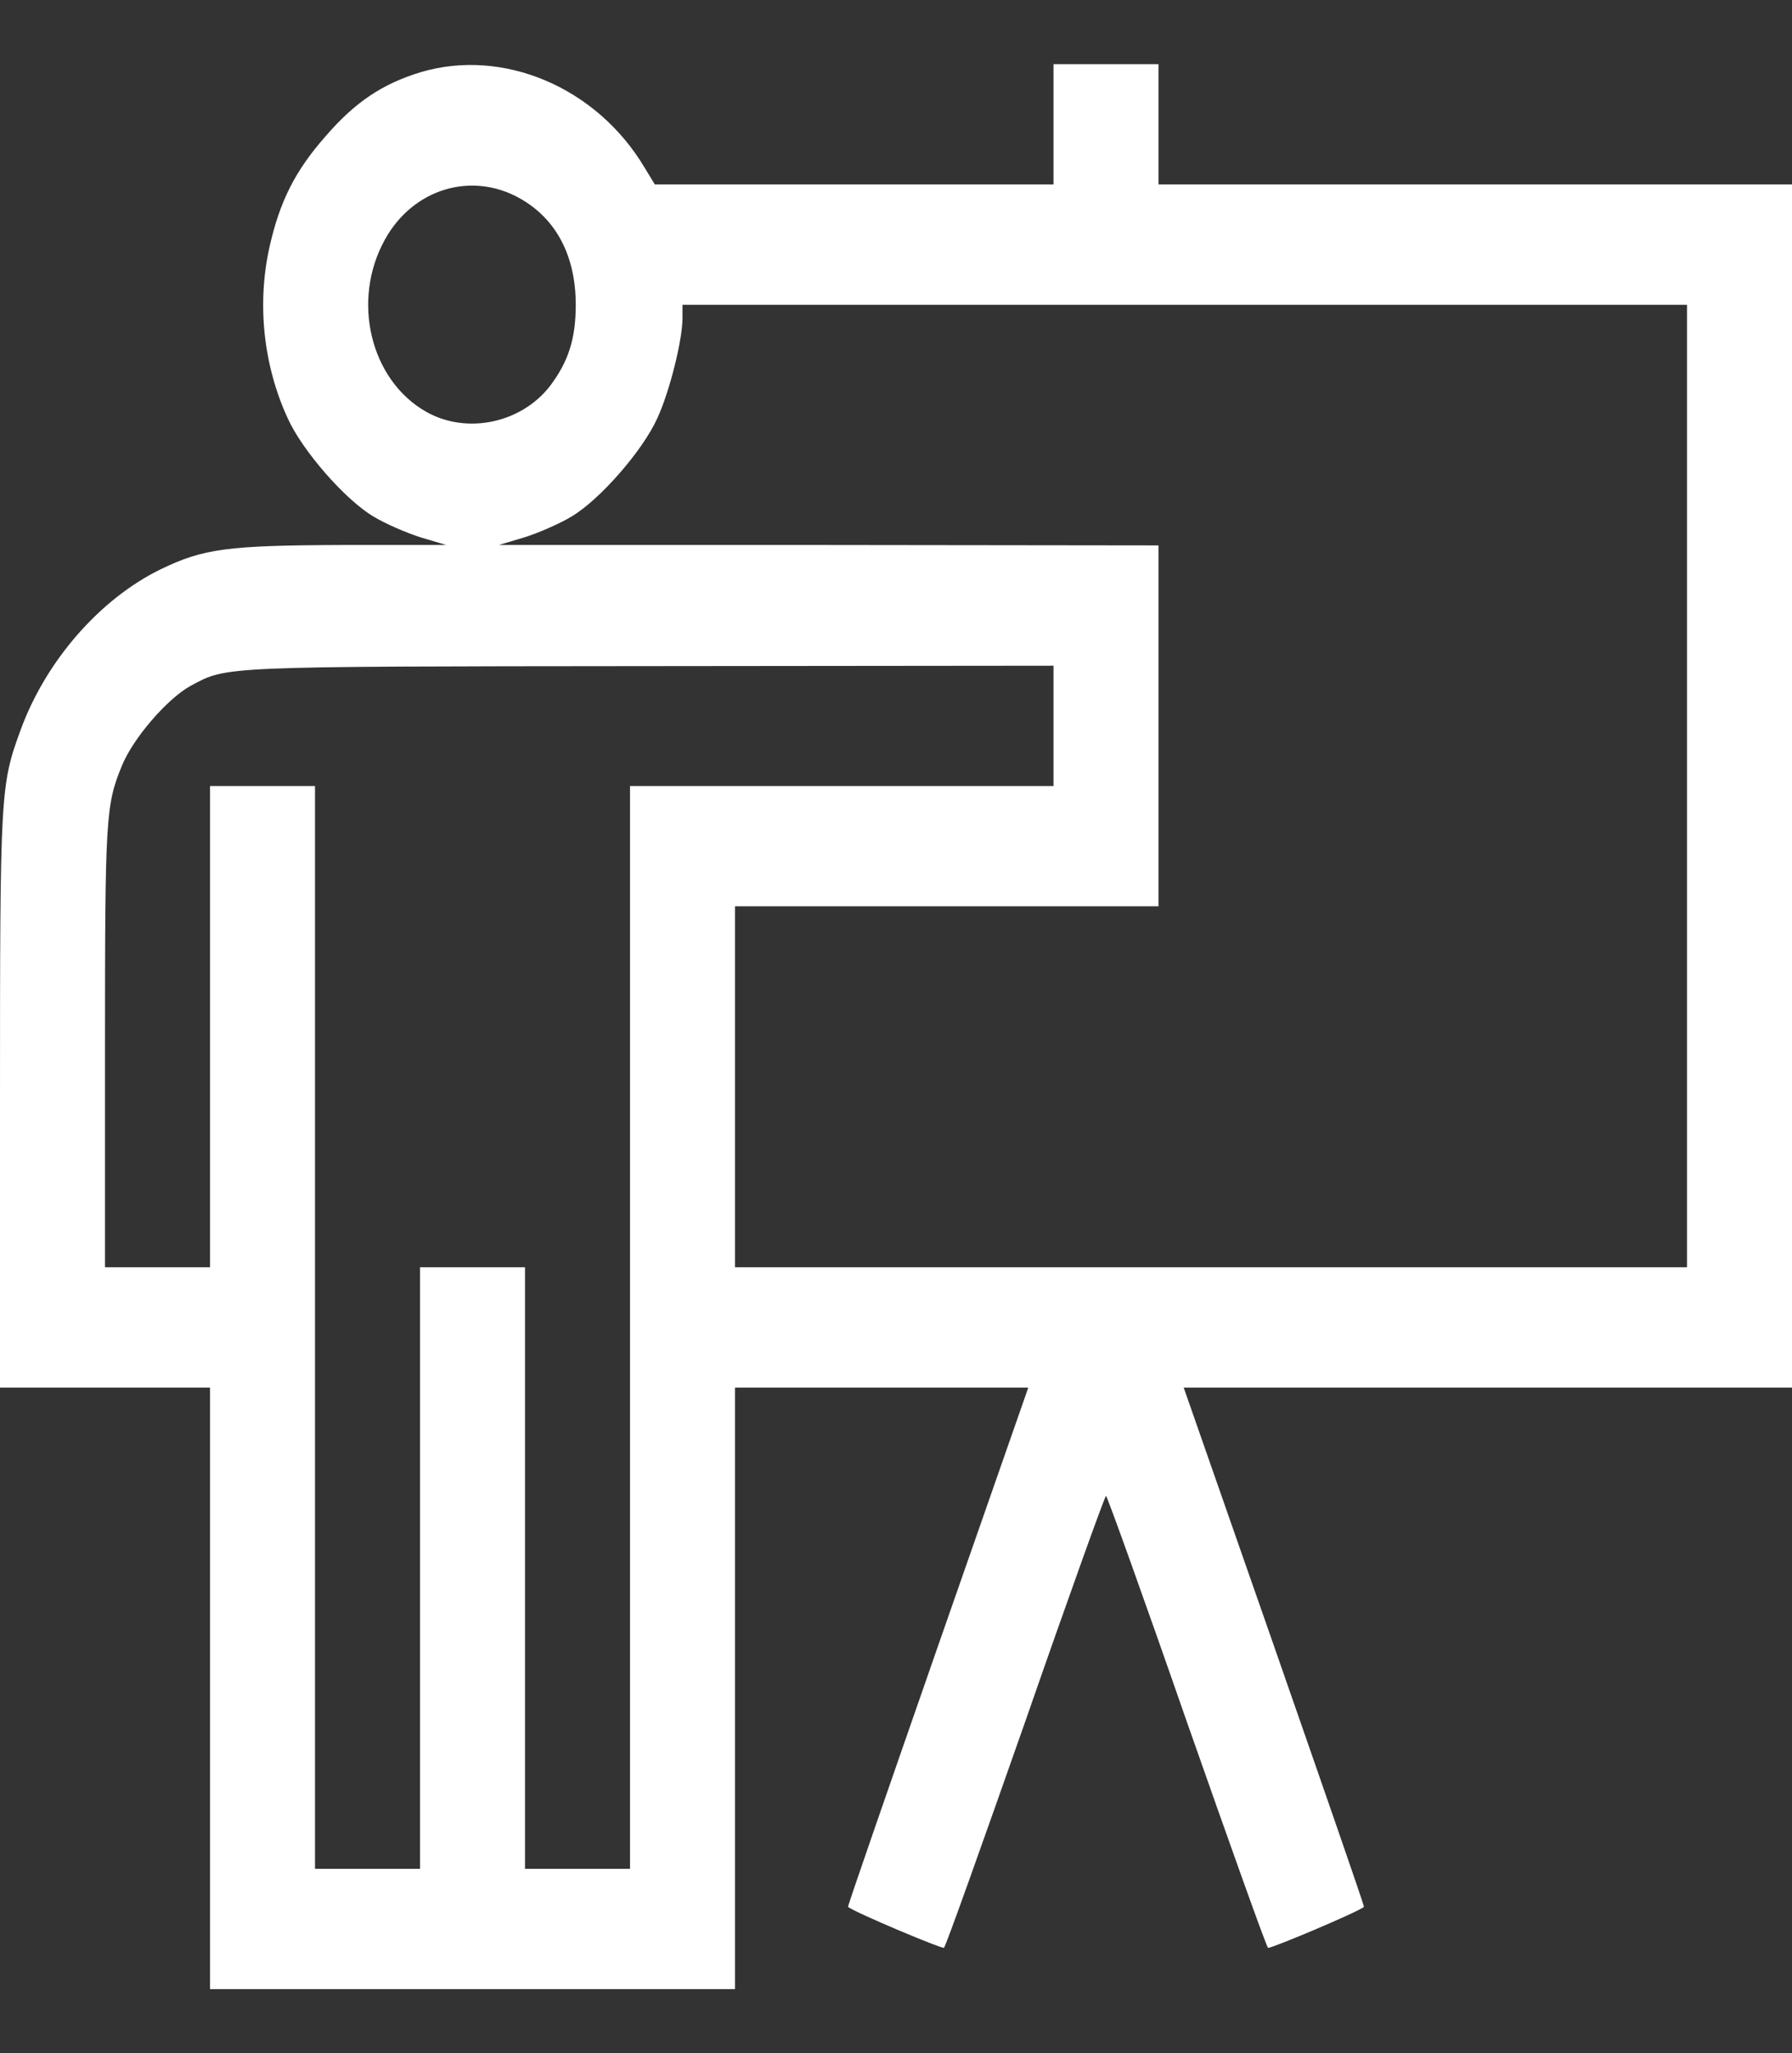 <?xml version="1.0" encoding="UTF-8"?> <svg xmlns="http://www.w3.org/2000/svg" width="295" height="338" viewBox="0 0 295 338" fill="none"><rect x="0" y="0" width="295" height="338" fill="#333333" stroke="none"/> <g clip-path="url(#clip0_3_10)"> <path d="M69.256 11.883C62.976 13.797 58.481 16.768 53.584 22.445C48.571 28.123 46.036 33.206 44.365 40.666C42.291 49.974 43.328 60.074 47.361 68.854C49.781 74.202 56.81 82.255 61.477 85.028C63.437 86.216 66.951 87.735 69.256 88.461L73.462 89.715H56.292C37.394 89.781 33.476 90.309 26.389 93.742C16.421 98.627 7.548 108.794 3.399 120.148C0.058 129.259 0 130.315 0 181.543V228.414H17.285H34.57V277.926V327.438H77.783H120.996V277.926V228.414H145.138H169.279L154.356 271.126C146.175 294.628 139.491 313.838 139.606 313.904C140.759 314.829 155.048 320.836 155.394 320.638C155.682 320.44 161.674 303.606 168.818 283.273C175.905 262.874 181.897 246.238 182.07 246.238C182.243 246.238 188.235 262.874 195.322 283.273C202.467 303.606 208.459 320.44 208.747 320.638C209.093 320.836 223.382 314.829 224.534 313.904C224.649 313.838 217.966 294.628 209.784 271.126L194.861 228.414H244.931H295V129.391V30.367H242.856H190.713V20.465V10.562H182.07H173.428V20.465V30.367H140.586H107.802L106.073 27.529C98.18 14.325 82.796 7.856 69.256 11.883ZM85.504 32.612C91.554 35.978 94.78 42.118 94.78 50.172C94.78 55.783 93.57 59.546 90.517 63.573C85.792 69.647 76.861 71.561 70.178 67.798C60.959 62.583 57.79 49.446 63.379 39.411C67.988 31.093 77.553 28.189 85.504 32.612ZM277.715 129.391V208.609H199.355H120.996V178.902V149.195H155.854H190.713V119.488V89.781L136.438 89.715H82.105L86.311 88.461C88.615 87.735 92.13 86.216 94.089 85.028C98.756 82.255 105.785 74.202 108.205 68.854C110.222 64.497 112.354 55.981 112.354 52.35V50.172H195.034H277.715V129.391ZM173.428 119.488V129.391H138.569H103.711V218.512V307.633H95.068H86.426V258.121V208.609H77.783H69.141V258.121V307.633H60.498H51.855V218.512V129.391H43.213H34.57V169V208.609H25.928H17.285V172.631C17.285 134.606 17.4 132.559 20.051 126.09C21.895 121.535 27.541 114.999 31.401 112.887C37.451 109.652 35.78 109.718 106.765 109.652L173.428 109.586V119.488Z" fill="white"></path> </g> <defs> <clipPath id="clip0_3_10"> <rect width="295" height="338" fill="white"></rect> </clipPath> </defs> </svg> 